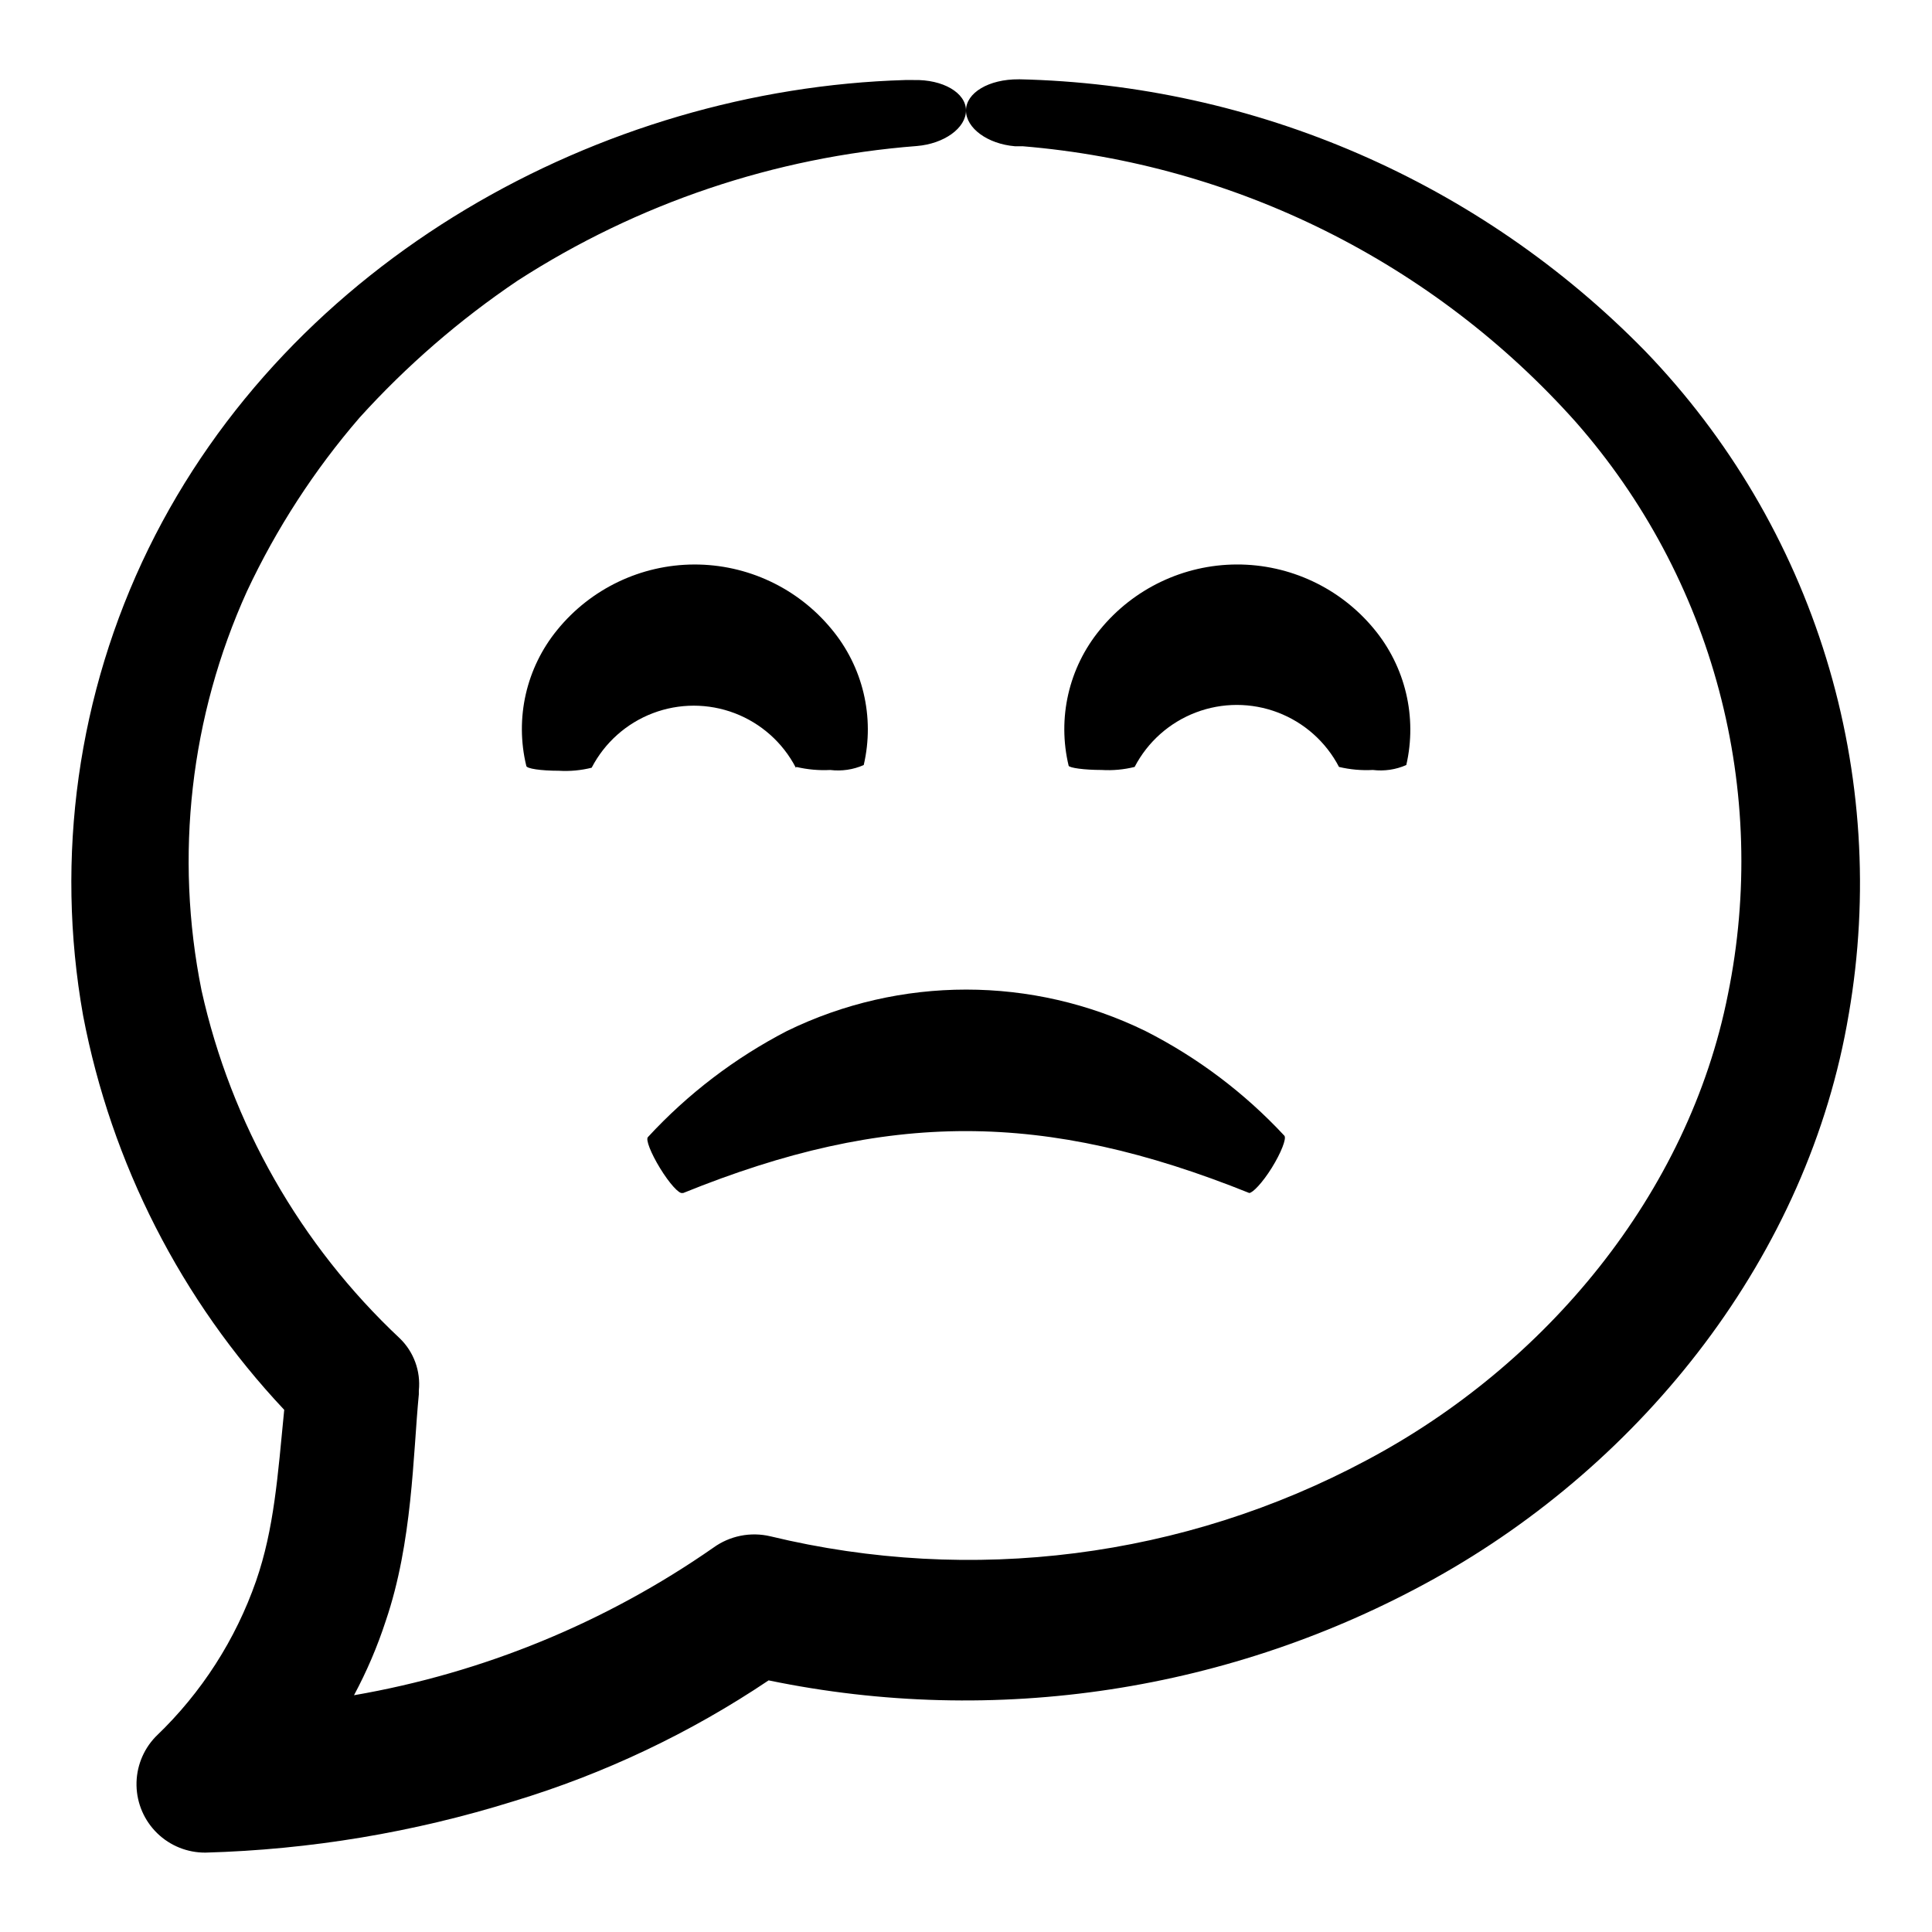 <?xml version="1.0" encoding="UTF-8"?>
<!-- Uploaded to: ICON Repo, www.svgrepo.com, Generator: ICON Repo Mixer Tools -->
<svg fill="#000000" width="800px" height="800px" version="1.1" viewBox="144 144 512 512" xmlns="http://www.w3.org/2000/svg">
 <g>
  <path d="m413.95 165.02c-7.91-0.051-13.953 3.574-13.953 8.262 0 4.684 5.742 8.867 12.949 9.473h2.016l-0.004-0.004c56.449 4.676 108.95 30.844 146.66 73.105 17.969 20.449 30.957 44.781 37.949 71.094 6.992 26.309 7.797 53.879 2.356 80.551-10.48 52.953-48.266 98.293-95.773 123.48-48.41 25.879-104.64 33.051-158 20.152-5.238-1.238-10.758-0.137-15.113 3.023-28.496 19.844-61 33.191-95.223 39.098 3.383-6.309 6.199-12.898 8.414-19.699 7.106-20.859 7.203-43.832 8.766-60.055v-1.008h0.004c0.516-5.129-1.34-10.215-5.039-13.805-26.383-24.754-44.695-56.883-52.547-92.199-7.191-35.656-2.981-72.672 12.039-105.8 7.797-16.625 17.832-32.102 29.828-46 12.453-13.758 26.527-25.953 41.914-36.324 31.758-20.492 68.117-32.75 105.8-35.668 7.203-0.605 13-4.738 13-9.422s-6.098-8.262-13.906-8.062h-2.219c-80.609 2.367-163.03 47.609-200.52 124.19-18.738 38.367-24.809 81.695-17.328 123.73 7.481 39.188 25.969 75.43 53.301 104.49-1.715 17.531-2.672 31.539-7.457 45.344-5.426 15.555-14.453 29.609-26.348 41.012l-0.352 0.352c-3.293 3.461-5.082 8.078-4.988 12.852 0.094 4.777 2.066 9.32 5.492 12.648 3.422 3.328 8.02 5.172 12.797 5.133 27.699-0.773 55.16-5.352 81.617-13.605 24.004-7.254 46.793-18.055 67.609-32.039 60.102 12.449 122.68 2.898 176.33-26.906 55.418-30.781 99.25-85.648 109.93-149.73h0.004c5.43-31.457 3.375-63.746-6-94.262-9.375-30.512-25.805-58.387-47.961-81.367-43.801-44.801-103.41-70.664-166.05-72.043z"/>
  <path d="m315.71 445.34c-0.656 0.605 0.754 4.231 3.223 8.262s5.039 6.852 5.894 6.551h0.25c54.059-21.914 95.723-21.816 149.98 0 0.906 0 3.527-2.719 5.996-6.699s3.93-7.758 3.324-8.465h0.004c-10.547-11.348-23.012-20.746-36.828-27.758-29.98-14.641-65.039-14.641-95.02 0-13.816 7.156-26.281 16.668-36.828 28.109z"/>
  <path d="m355.06 347.25c2.938 0.688 5.957 0.961 8.969 0.805 3.019 0.367 6.082-0.082 8.867-1.309 2.969-12.703-0.203-26.062-8.566-36.074-8.957-10.855-22.309-17.121-36.383-17.074-14.074 0.051-27.387 6.41-36.266 17.328-8.23 10.055-11.273 23.391-8.211 36.023 0 0.754 3.93 1.309 8.613 1.309 2.93 0.18 5.871-0.09 8.715-0.805 3.445-6.641 9.215-11.781 16.203-14.445 6.992-2.664 14.715-2.664 21.707 0 6.988 2.664 12.754 7.805 16.199 14.445z"/>
  <path d="m435.97 348.05c2.93 0.176 5.871-0.094 8.719-0.805 3.453-6.637 9.227-11.773 16.223-14.434 6.992-2.664 14.719-2.664 21.715 0 6.992 2.66 12.766 7.797 16.223 14.434 2.934 0.695 5.953 0.969 8.965 0.805 3.019 0.367 6.086-0.082 8.867-1.309 2.926-12.703-0.242-26.039-8.562-36.074-8.957-10.855-22.312-17.121-36.387-17.074-14.074 0.051-27.383 6.41-36.266 17.328-8.246 10.047-11.305 23.383-8.262 36.023 0.254 0.551 4.082 1.105 8.766 1.105z"/>
 </g>
</svg>